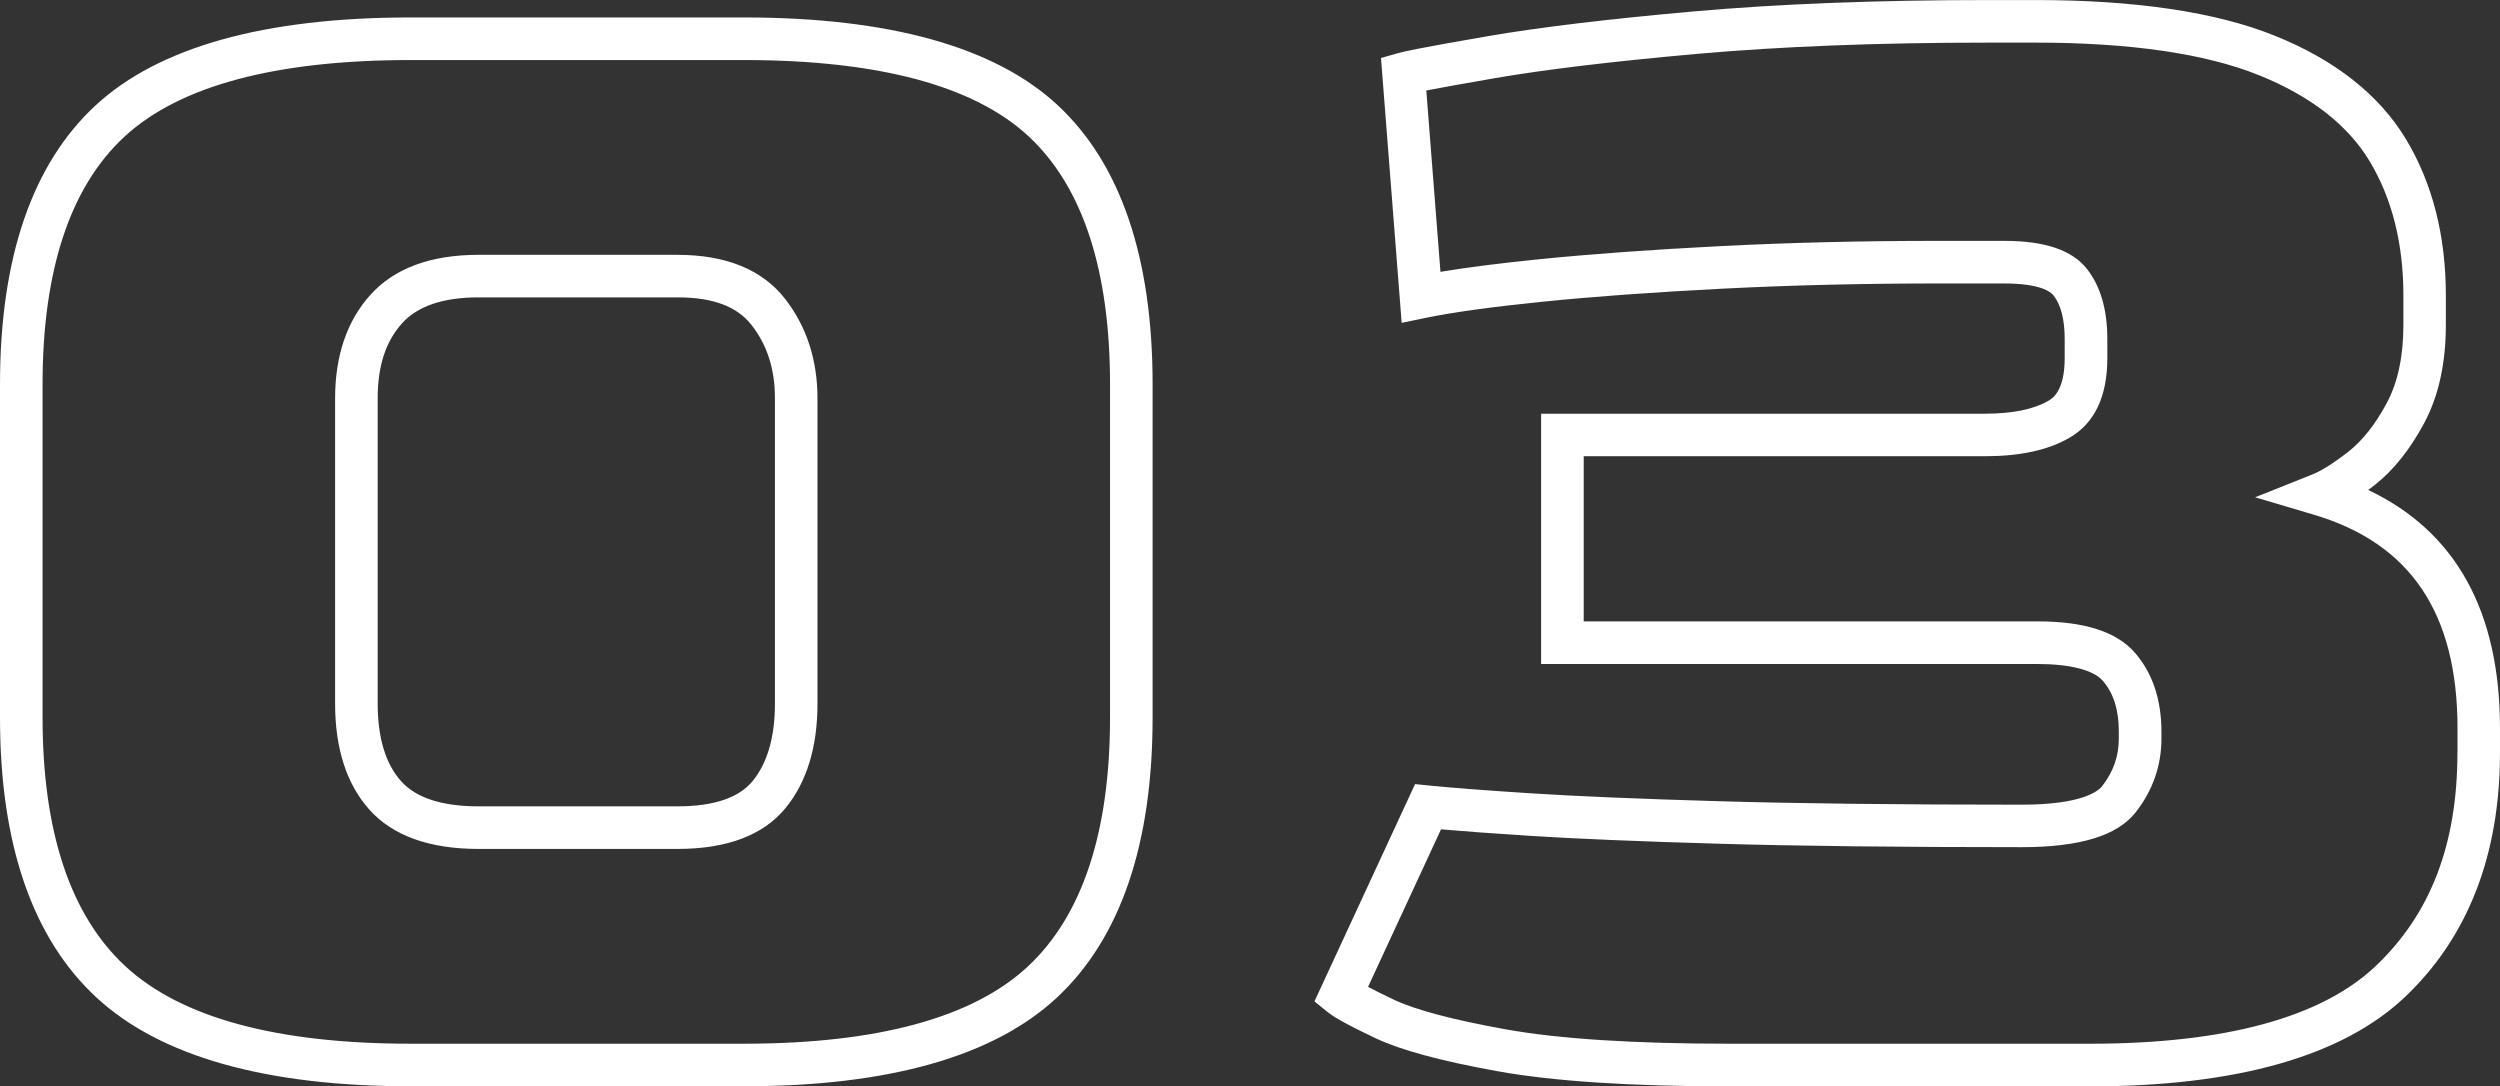 <?xml version="1.0" encoding="UTF-8"?> <svg xmlns="http://www.w3.org/2000/svg" id="_1" data-name="1" viewBox="0 0 117.456 51.037"><rect x="0" y="0" width="117.456" height="51.037" fill="#333333" stroke="none"/><defs><style> .cls-1 { fill: #fff; } </style></defs><path class="cls-1" d="M31.832,11.972h-9.348c-2.255,0-3.968.636-5.091,1.891-1.094,1.222-1.649,2.853-1.649,4.849v14.351c0,2.104.541,3.776,1.606,4.97,1.095,1.229,2.822,1.852,5.133,1.852h9.348c2.328,0,4.037-.647,5.08-1.926.993-1.216,1.496-2.863,1.496-4.896v-14.351c0-1.805-.513-3.377-1.524-4.674-1.071-1.371-2.771-2.065-5.052-2.065ZM36.408,33.063c0,1.56-.352,2.781-1.046,3.631-.645.79-1.832,1.19-3.53,1.19h-9.348c-1.716,0-2.941-.397-3.641-1.183-.729-.816-1.099-2.041-1.099-3.639v-14.351c0-1.509.373-2.659,1.139-3.515.727-.813,1.938-1.225,3.601-1.225h9.348c1.657,0,2.794.424,3.475,1.296.741.95,1.101,2.077,1.101,3.444v14.351ZM34.948.82h-15.662c-6.843,0-11.816,1.386-14.782,4.119C1.516,7.694,0,12.107,0,18.056v15.662c0,5.951,1.529,10.378,4.545,13.159,2.992,2.76,7.952,4.159,14.741,4.159h15.662c6.791,0,11.738-1.4,14.704-4.163,2.986-2.781,4.5-7.207,4.5-13.155v-15.662c0-5.947-1.5-10.359-4.46-13.114-2.939-2.735-7.9-4.122-14.744-4.122ZM52.152,33.718c0,5.37-1.3,9.305-3.864,11.692-2.583,2.406-7.071,3.626-13.34,3.626h-15.662c-6.271,0-10.774-1.221-13.385-3.63-2.588-2.387-3.901-6.319-3.901-11.688v-15.662c0-5.367,1.299-9.286,3.86-11.646,2.584-2.382,7.102-3.589,13.426-3.589h15.662c6.322,0,10.825,1.207,13.381,3.586,2.537,2.361,3.823,6.281,3.823,11.65v15.662ZM111.267,23.018c.103-.076.206-.156.312-.239.871-.685,1.648-1.659,2.312-2.896.678-1.261,1.021-2.814,1.021-4.614v-1.394c0-2.794-.627-5.257-1.864-7.32-1.258-2.096-3.338-3.738-6.184-4.882-2.76-1.109-6.541-1.671-11.238-1.671h-2.214c-5.193,0-9.858.181-13.865.537-4.008.357-7.249.747-9.634,1.159-3.245.56-3.977.726-4.245.803l-.786.224.972,12.444,1.111-.231c1.274-.265,3.13-.521,5.515-.763,2.404-.244,5.242-.449,8.438-.612,3.192-.162,6.569-.245,10.035-.245h3.198c1.706,0,2.196.391,2.328.56.349.446.525,1.135.525,2.049v.902c0,1.556-.582,1.895-.771,2.005-.691.4-1.695.603-2.984.603h-20.844v11.759h23.304c1.555,0,2.653.283,3.094.798.501.585.744,1.364.744,2.384v.328c0,.819-.254,1.544-.775,2.218-.205.265-.986.882-3.801.882-5.791,0-10.581-.055-14.238-.164-3.679-.106-6.619-.23-8.74-.366-2.111-.135-3.727-.258-4.801-.366l-.709-.071-4.727,10.21.607.49c.231.187.697.496,2.248,1.231,1.182.563,3.062,1.073,5.745,1.558,2.61.473,6.284.713,10.921.713h16.892c6.903,0,11.894-1.417,14.833-4.211,2.955-2.808,4.453-6.666,4.453-11.467v-1.148c0-5.492-2.079-9.247-6.188-11.193ZM115.456,35.359c0,4.291-1.253,7.567-3.83,10.018-2.556,2.429-7.083,3.66-13.456,3.66h-16.892c-4.518,0-8.071-.229-10.564-.682-2.473-.446-4.236-.915-5.243-1.395-.537-.255-.921-.448-1.196-.595l3.428-7.402c1.053.093,2.448.195,4.163.305,2.144.138,5.107.262,8.81.37,3.676.108,8.486.164,14.297.164,2.759,0,4.521-.543,5.382-1.658.793-1.021,1.194-2.18,1.194-3.441v-.328c0-1.495-.412-2.735-1.225-3.685-.863-1.008-2.372-1.497-4.613-1.497h-21.304v-7.759h18.844c1.669,0,2.974-.286,3.988-.873,1.173-.682,1.768-1.938,1.768-3.735v-.902c0-1.371-.32-2.475-.95-3.281-.699-.893-1.976-1.327-3.903-1.327h-3.198c-3.5,0-6.91.083-10.137.248-3.229.164-6.101.372-8.537.619-1.841.187-3.384.383-4.606.588l-.665-8.519c.589-.115,1.58-.297,3.246-.584,2.331-.402,5.518-.785,9.472-1.137,3.947-.351,8.553-.529,13.688-.529h2.214c4.441,0,7.971.514,10.492,1.527,2.432.978,4.187,2.343,5.215,4.056,1.048,1.748,1.579,3.865,1.579,6.292v1.394c0,1.466-.264,2.701-.783,3.668-.533.993-1.134,1.756-1.786,2.269-.689.541-1.269.907-1.721,1.088l-2.677,1.067,2.763.82c4.539,1.348,6.746,4.628,6.746,10.03v1.148Z"></path></svg> 